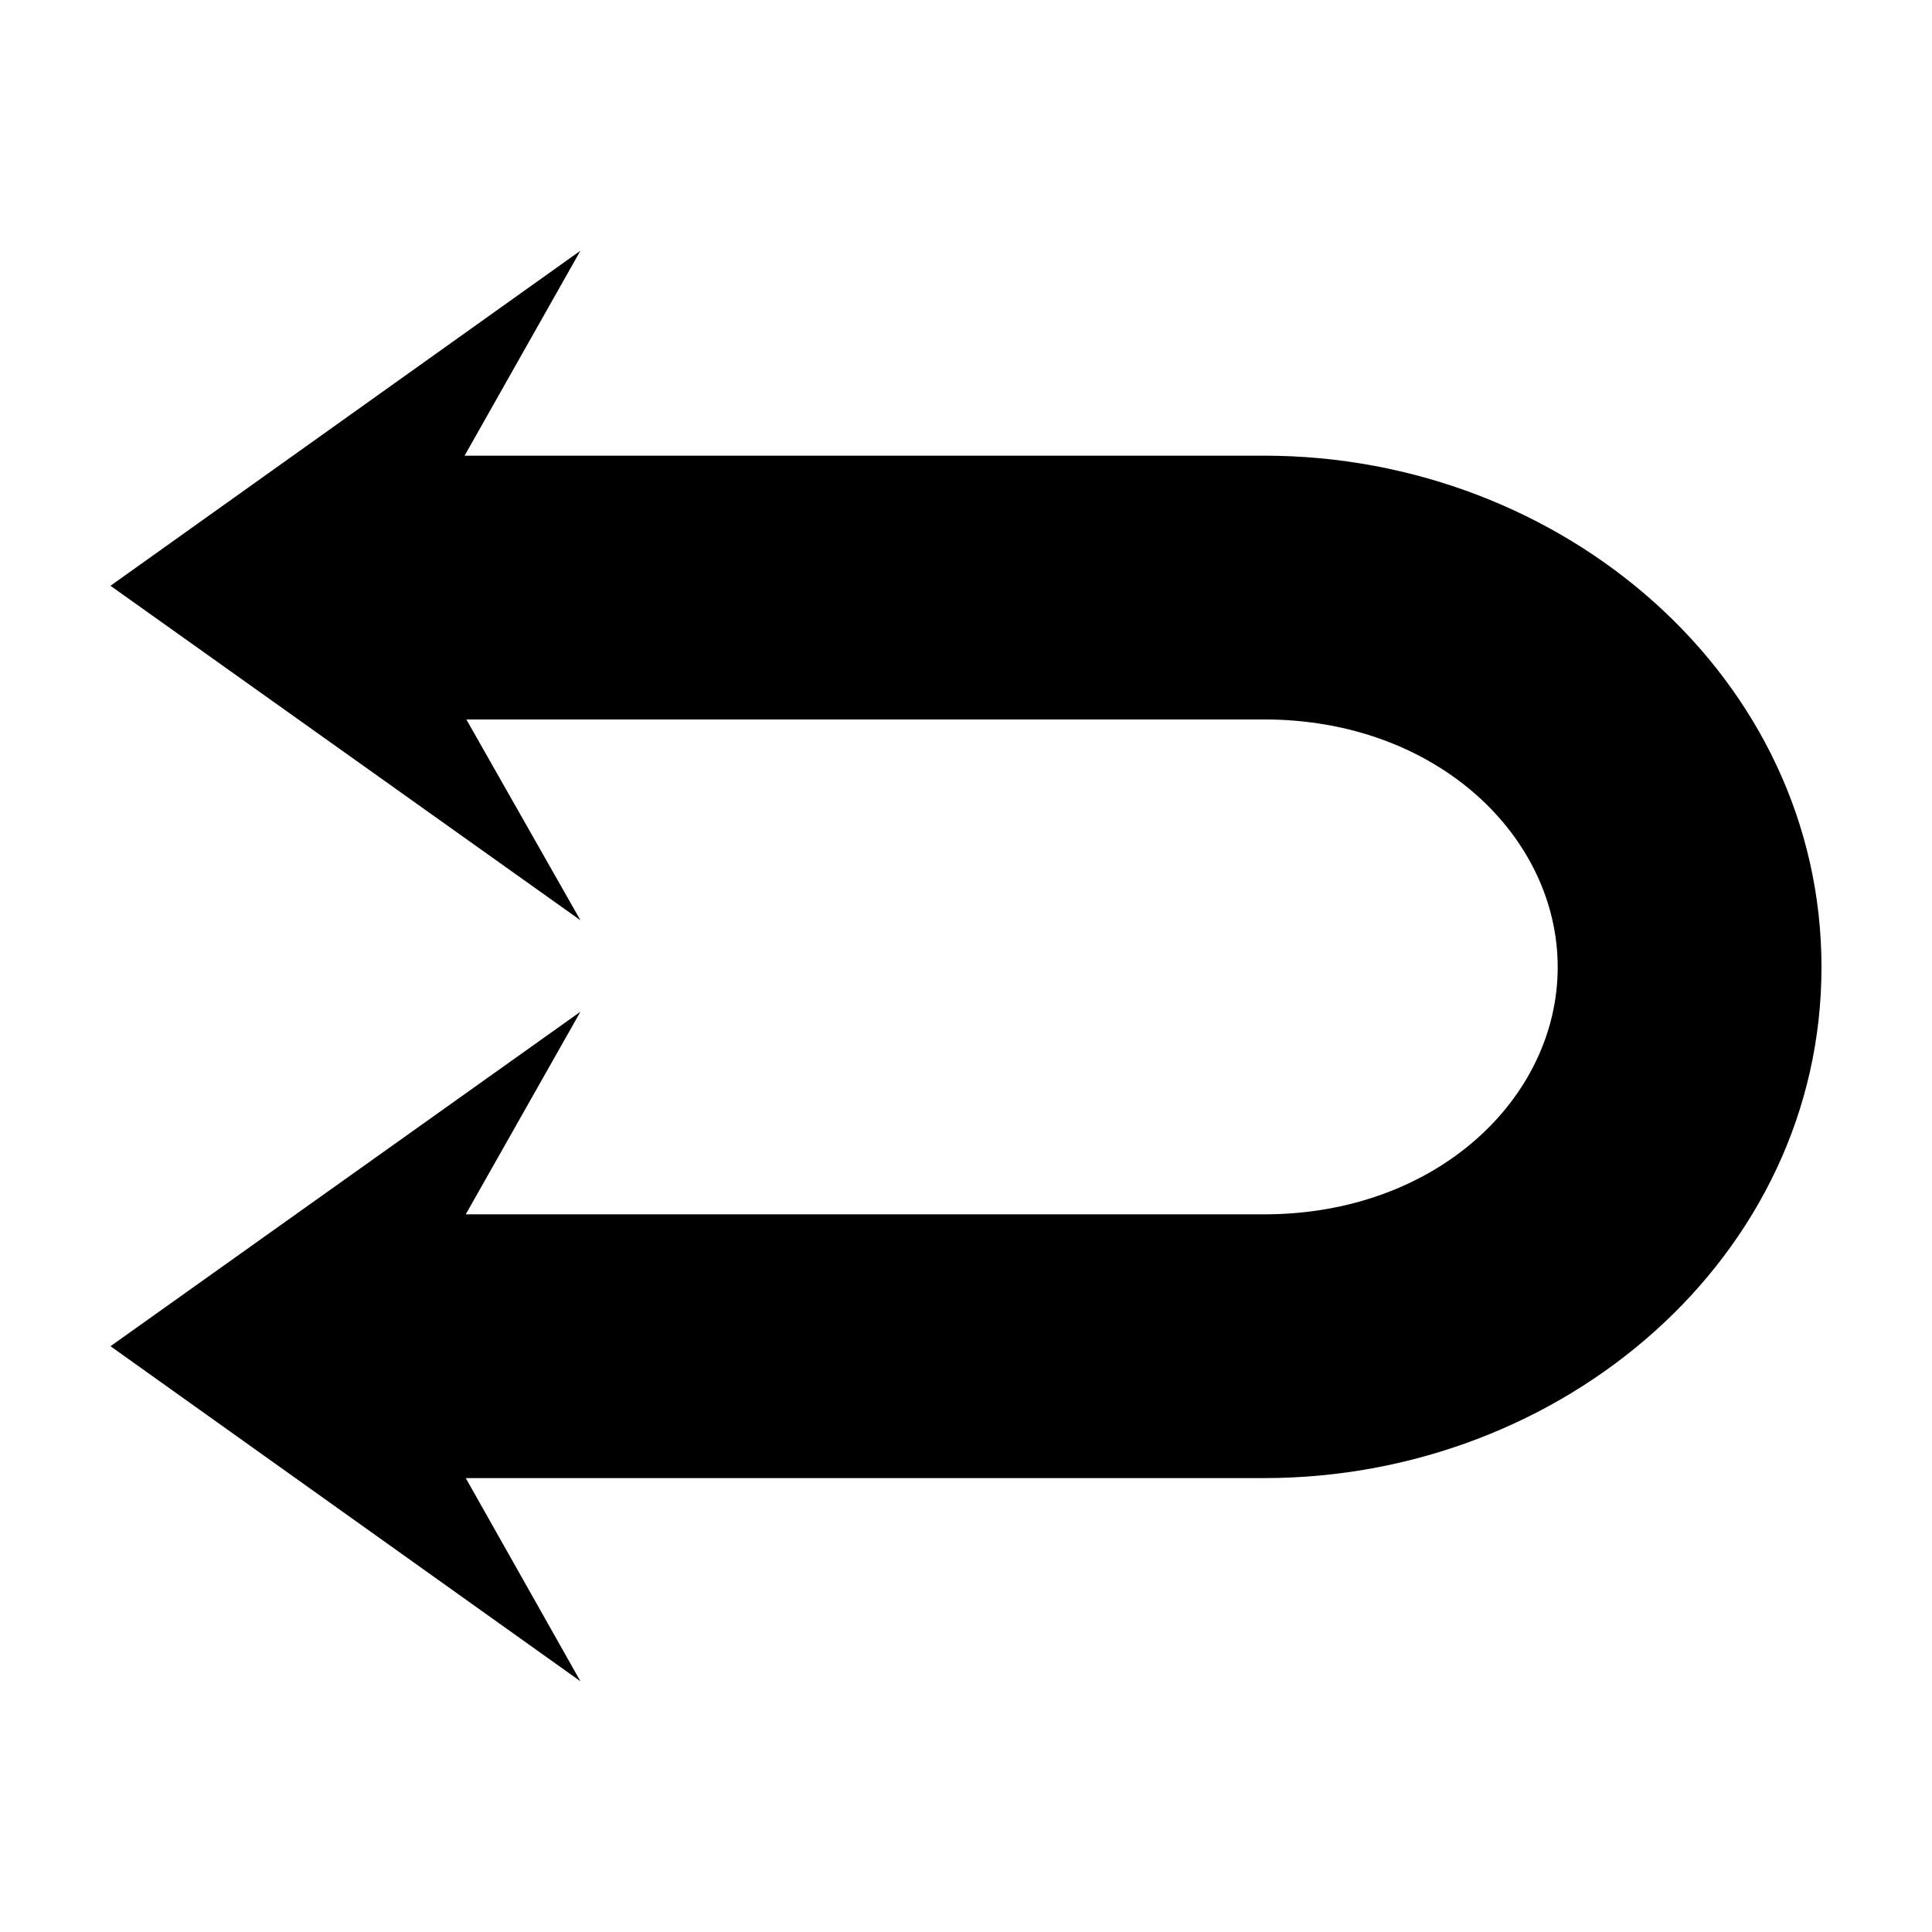 <?xml version="1.0" encoding="UTF-8"?>
<!-- The Best Svg Icon site in the world: iconSvg.co, Visit us! https://iconsvg.co -->
<svg fill="#000000" width="800px" height="800px" version="1.1" viewBox="144 144 512 512" xmlns="http://www.w3.org/2000/svg">
 <path d="m297.82 210.44-124.54 88.797 124.54 88.641-30.23-53.215h211.44c45.707 0 77.777 31 77.777 65.652s-32.07 65.496-77.777 65.496h-211.6l30.391-53.691-124.54 88.641 124.54 88.797-30.387-53.848h211.6c79.164 0 147.68-58.68 147.68-135.4 0-76.715-68.512-135.55-147.68-135.55h-211.91z" fill-rule="evenodd"/>
</svg>